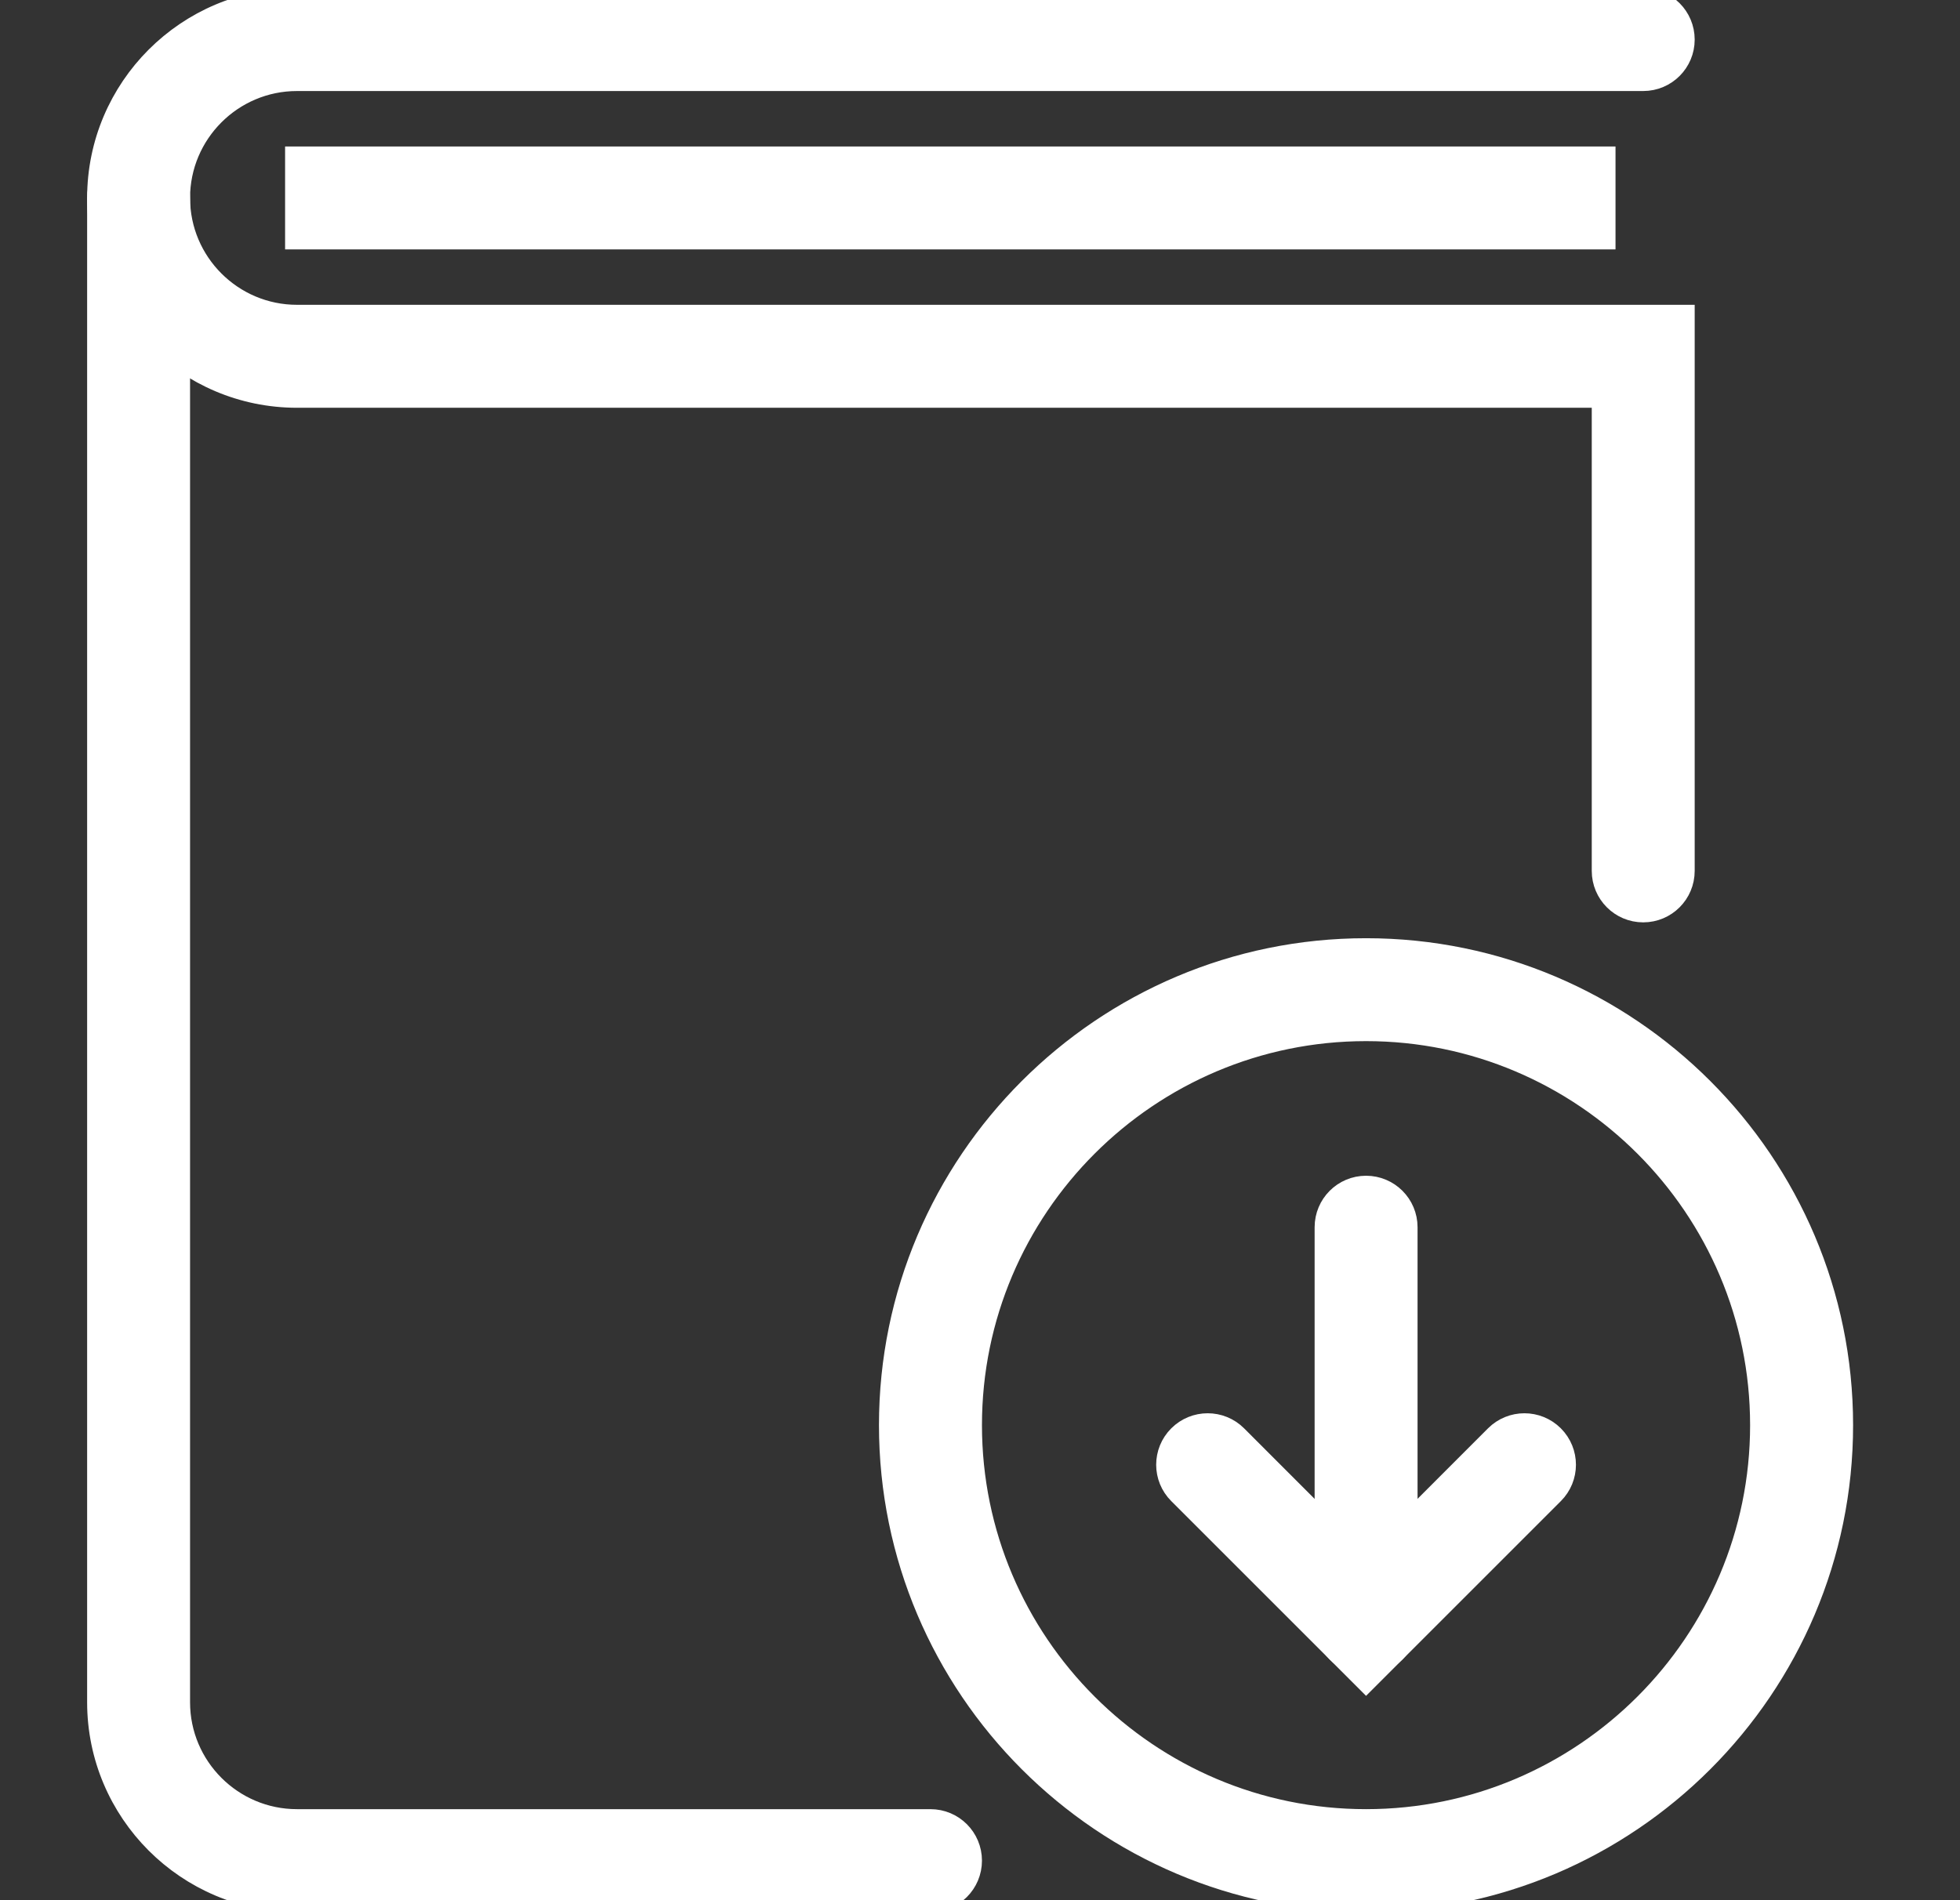 <svg width="33" height="32" viewBox="0 0 33 32" fill="none" xmlns="http://www.w3.org/2000/svg">
<rect x="0" y="0" width="33" height="32" fill="#333333" stroke="none"/>
<g clip-path="url(#clip0_6335_2162)">
<path d="M15.666 32H5C3.162 32 1.667 30.505 1.667 28.667V3.334C1.667 2.965 1.965 2.667 2.333 2.667C2.701 2.667 3 2.965 3 3.334V28.667C3 29.77 3.897 30.667 5 30.667H15.666C16.035 30.667 16.333 30.965 16.333 31.334C16.333 31.702 16.035 32 15.666 32Z" fill="white" stroke="white" stroke-width="0.4"/>
<path d="M27.666 15.333C27.299 15.333 27 15.035 27 14.666V6.667H5C3.162 6.667 1.667 5.171 1.667 3.333C1.667 1.495 3.162 0 5 0H27.666C28.035 0 28.333 0.298 28.333 0.667C28.333 1.035 28.035 1.333 27.666 1.333H5C3.897 1.333 3 2.231 3 3.333C3 4.436 3.897 5.333 5 5.333H28.333V14.666C28.333 15.035 28.035 15.333 27.666 15.333Z" fill="white" stroke="white" stroke-width="0.4"/>
<path d="M23 32C18.588 32 14.999 28.411 14.999 24C14.999 19.589 18.588 16 23 16C27.411 16 31 19.589 31 24C31 28.411 27.411 32 23 32ZM23 17.333C19.323 17.333 16.333 20.324 16.333 24C16.333 27.676 19.323 30.667 23 30.667C26.675 30.667 29.666 27.676 29.666 24C29.666 20.324 26.675 17.333 23 17.333Z" fill="white" stroke="white" stroke-width="0.4"/>
<path d="M23 28C22.632 28 22.334 27.702 22.334 27.333V20.667C22.334 20.298 22.632 20 23 20C23.368 20 23.667 20.298 23.667 20.667V27.333C23.667 27.702 23.368 28 23 28Z" fill="white" stroke="white" stroke-width="0.4"/>
<path d="M23 28.276L19.862 25.138C19.601 24.878 19.601 24.456 19.862 24.195C20.123 23.935 20.544 23.935 20.805 24.195L23 26.391L25.195 24.195C25.456 23.935 25.877 23.935 26.138 24.195C26.399 24.456 26.399 24.878 26.138 25.138L23 28.276Z" fill="white" stroke="white" stroke-width="0.4"/>
<path d="M27 2.667H5V4H27V2.667Z" fill="white" stroke="white" stroke-width="0.4"/>
</g>
<defs>
<clipPath id="clip0_6335_2162">
<rect width="32" height="32" fill="white" transform="translate(0.333)"/>
</clipPath>
</defs>
</svg>
